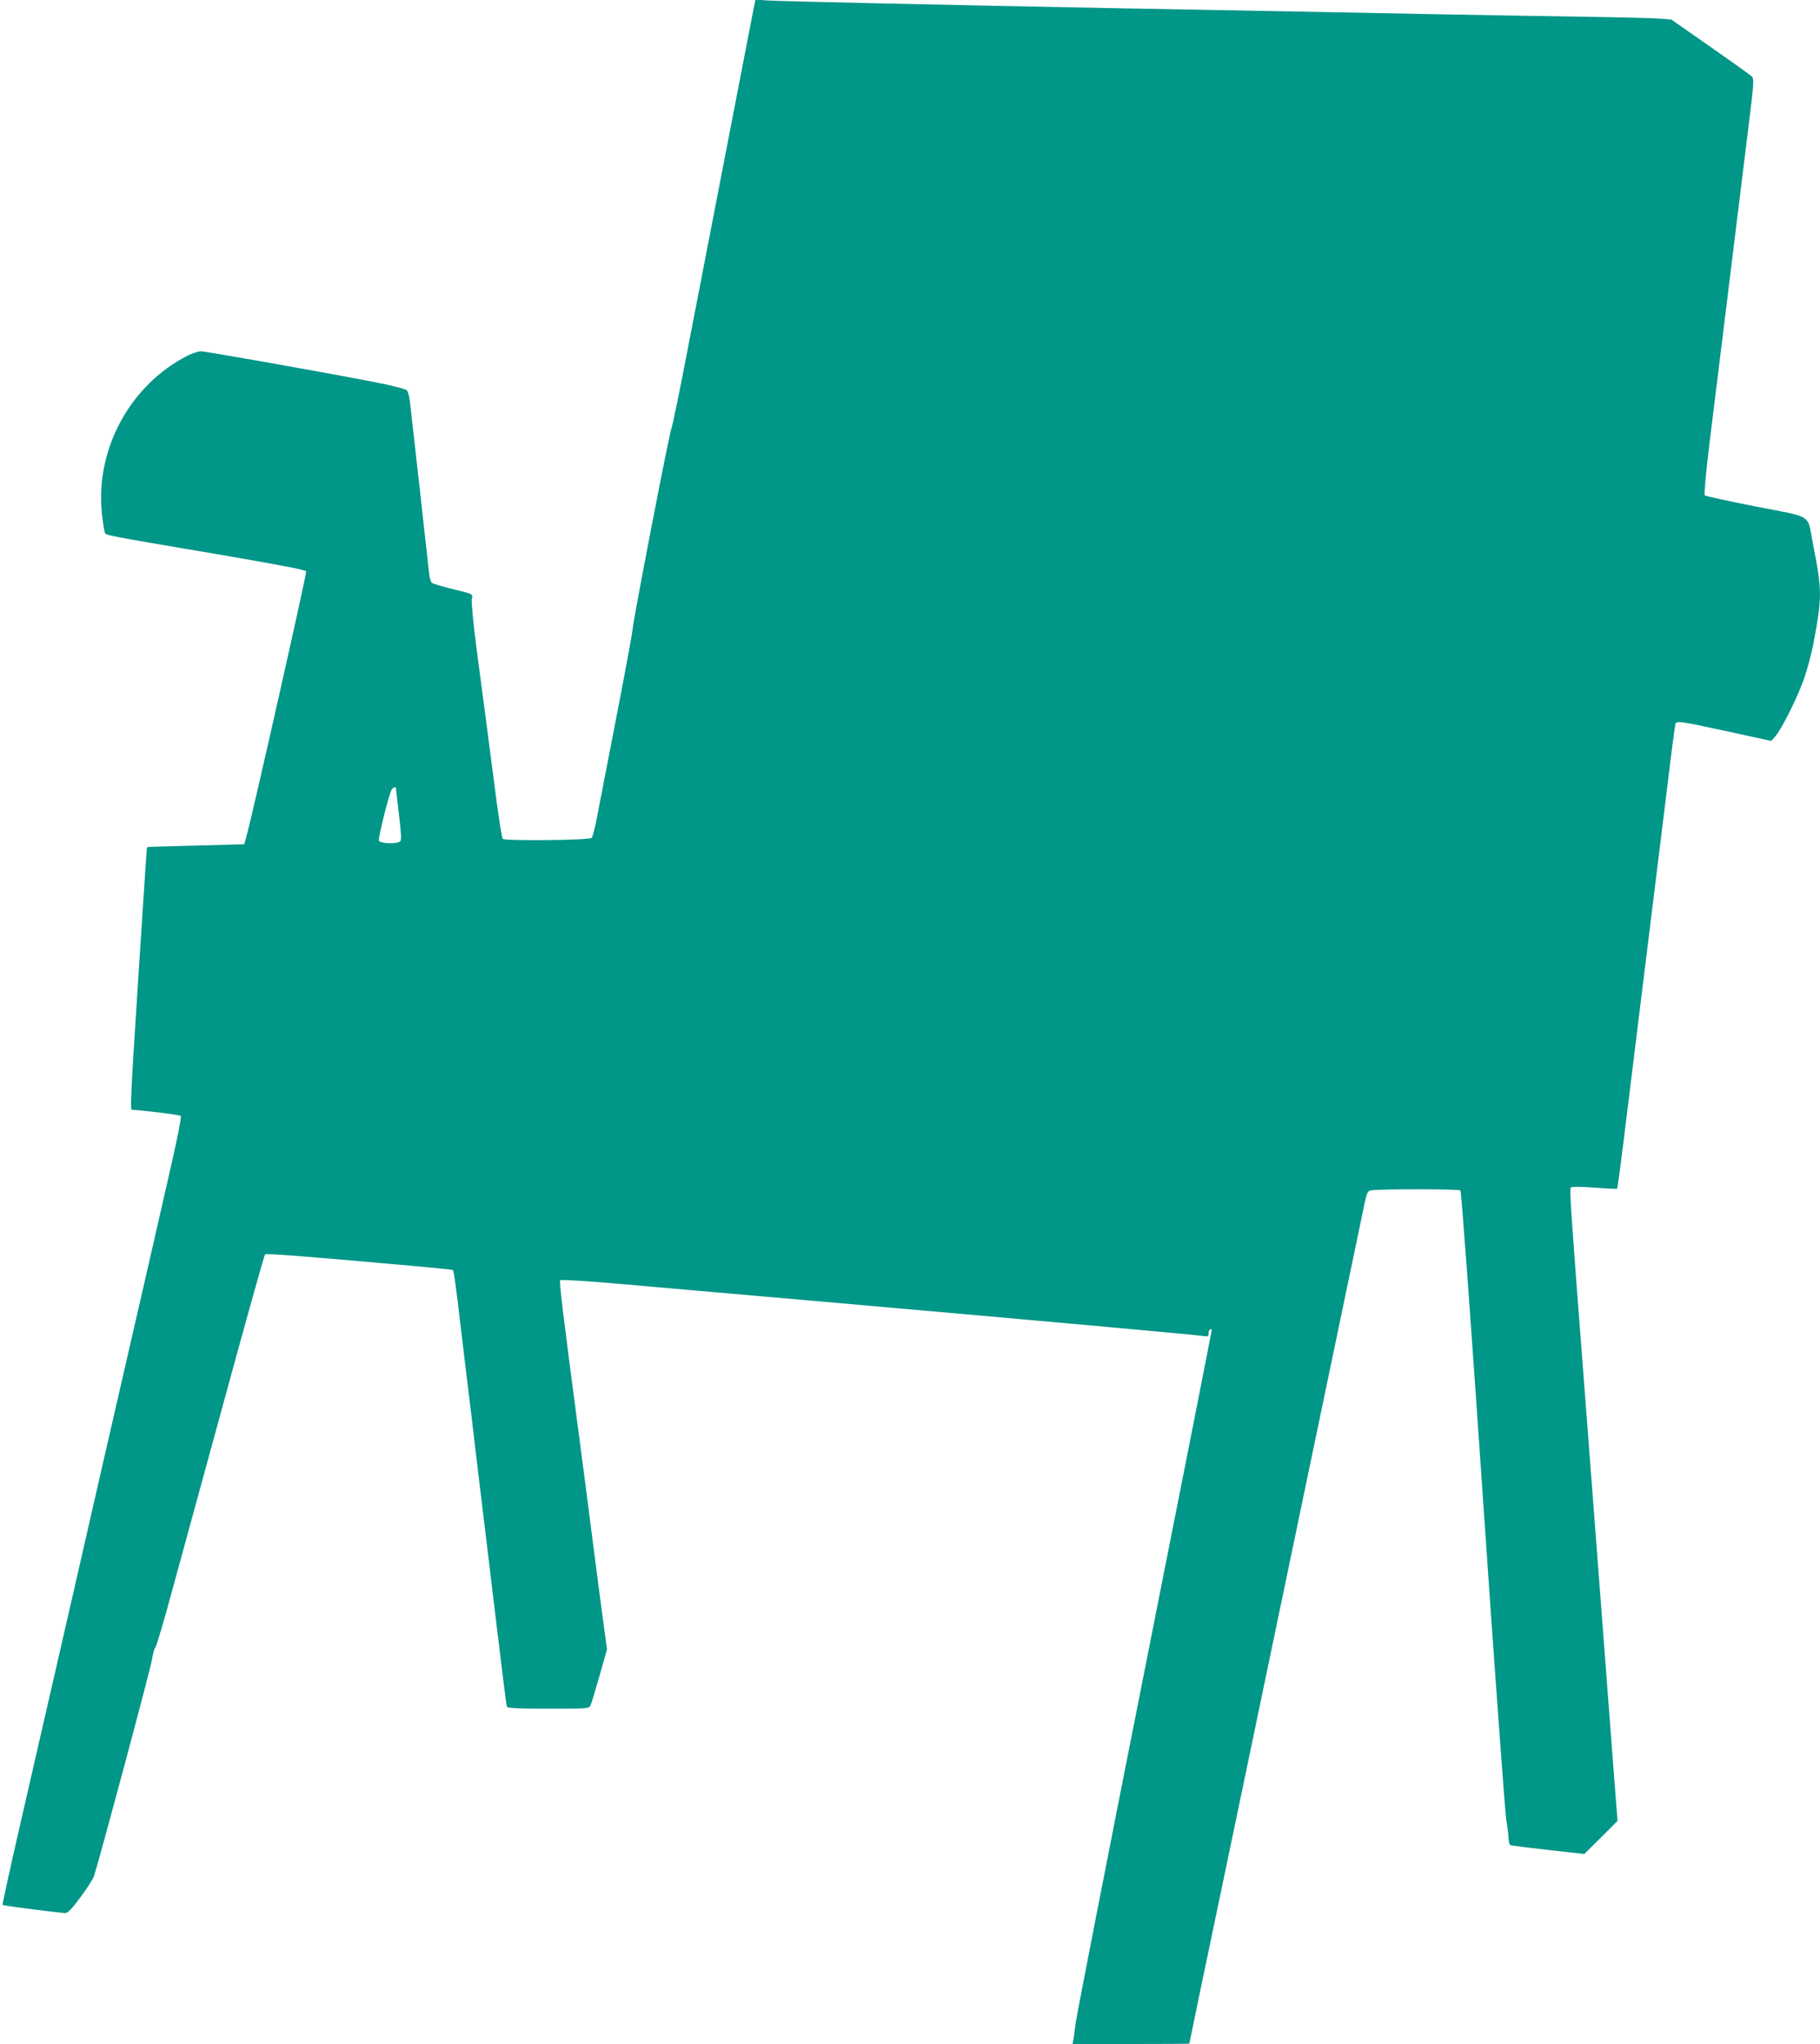 <?xml version="1.0" standalone="no"?>
<!DOCTYPE svg PUBLIC "-//W3C//DTD SVG 20010904//EN"
 "http://www.w3.org/TR/2001/REC-SVG-20010904/DTD/svg10.dtd">
<svg version="1.0" xmlns="http://www.w3.org/2000/svg"
 width="1140pt" height="1280pt" viewBox="0 0 1140 1280"
 preserveAspectRatio="xMidYMid meet">
<g transform="translate(0,1280) scale(0.1,-0.1)"
fill="#009688" stroke="none">
<path d="M4721 12749 c-14 -71 -309 -1594 -417 -2154 -46 -242 -91 -458 -99
-480 -17 -49 -243 -1218 -243 -1260 -1 -16 -46 -264 -102 -550 -55 -286 -110
-569 -122 -630 -11 -60 -26 -115 -32 -122 -13 -15 -543 -20 -557 -6 -5 5 -22
112 -39 238 -43 333 -85 652 -126 960 -19 149 -32 284 -29 302 6 36 22 29
-155 73 -47 12 -90 26 -96 31 -6 5 -14 35 -17 67 -4 31 -11 100 -17 152 -23
203 -31 278 -40 363 -6 48 -14 126 -20 175 -5 48 -14 128 -20 177 -6 50 -14
127 -19 173 -5 50 -14 90 -23 98 -8 8 -93 30 -191 49 -311 61 -1068 195 -1098
195 -17 0 -53 -12 -82 -26 -363 -184 -583 -590 -538 -996 6 -53 14 -103 17
-111 7 -20 -7 -17 678 -133 409 -70 580 -102 584 -112 4 -12 -335 -1518 -374
-1658 l-14 -51 -302 -8 c-167 -4 -304 -8 -306 -10 -3 -3 -8 -76 -62 -915 -40
-624 -45 -730 -34 -730 65 -2 299 -31 306 -38 6 -6 -22 -149 -81 -403 -49
-217 -160 -700 -246 -1074 -86 -374 -246 -1071 -355 -1550 -110 -478 -253
-1104 -319 -1390 -66 -286 -117 -522 -115 -524 4 -5 358 -50 392 -51 17 0 40
24 96 99 41 55 79 115 85 133 40 126 353 1293 362 1351 6 39 16 75 21 78 6 4
53 161 104 350 52 189 203 740 335 1224 132 484 244 884 249 889 8 8 209 -7
954 -74 120 -11 221 -21 223 -23 6 -7 19 -100 53 -392 17 -143 42 -351 56
-462 13 -112 35 -294 48 -405 14 -112 39 -320 56 -463 32 -269 66 -549 101
-835 11 -91 22 -171 24 -177 3 -10 64 -13 260 -13 255 0 255 0 265 23 5 12 30
95 56 185 l46 163 -21 157 c-12 86 -44 330 -71 542 -27 212 -63 489 -80 615
-110 835 -128 991 -121 998 5 5 168 -5 362 -22 195 -17 714 -63 1154 -101
1414 -124 2459 -218 2508 -226 33 -5 37 -4 37 14 0 12 4 24 10 27 5 3 10 1 10
-5 0 -6 -191 -973 -424 -2148 -233 -1175 -427 -2166 -430 -2202 -4 -36 -9 -77
-12 -92 l-6 -28 366 0 c201 0 366 1 366 3 0 1 27 130 59 287 92 439 330 1577
545 2610 107 514 259 1239 336 1610 78 371 148 710 157 753 13 64 20 78 37 82
44 10 555 10 564 0 6 -5 69 -874 141 -1930 72 -1056 138 -1961 146 -2011 8
-49 15 -105 15 -122 0 -18 6 -35 13 -37 6 -3 113 -16 237 -30 l224 -25 104
103 104 104 -16 204 c-9 112 -47 620 -86 1129 -39 509 -84 1098 -100 1310 -91
1179 -100 1314 -91 1323 7 7 59 6 148 0 76 -6 140 -9 142 -7 3 3 19 123 37
267 40 321 160 1297 274 2222 27 226 52 416 55 423 7 19 35 15 325 -48 l275
-60 27 31 c42 50 144 256 182 370 19 57 44 151 55 209 55 297 55 327 -4 630
-36 185 6 157 -356 228 -172 34 -316 65 -321 70 -5 5 8 150 32 343 23 184 59
476 80 649 21 173 57 466 80 650 23 184 59 477 80 650 37 296 38 316 22 332
-9 9 -127 93 -260 186 l-244 170 -81 6 c-45 3 -251 8 -457 11 -206 3 -602 10
-880 15 -501 10 -1058 20 -2135 40 -1000 19 -2028 42 -2107 47 l-76 5 -11 -53z
m-2241 -4886 c0 -5 9 -78 19 -163 13 -108 16 -159 9 -167 -16 -20 -127 -17
-135 3 -5 14 60 279 79 317 9 17 28 24 28 10z"/>
</g>
</svg>
